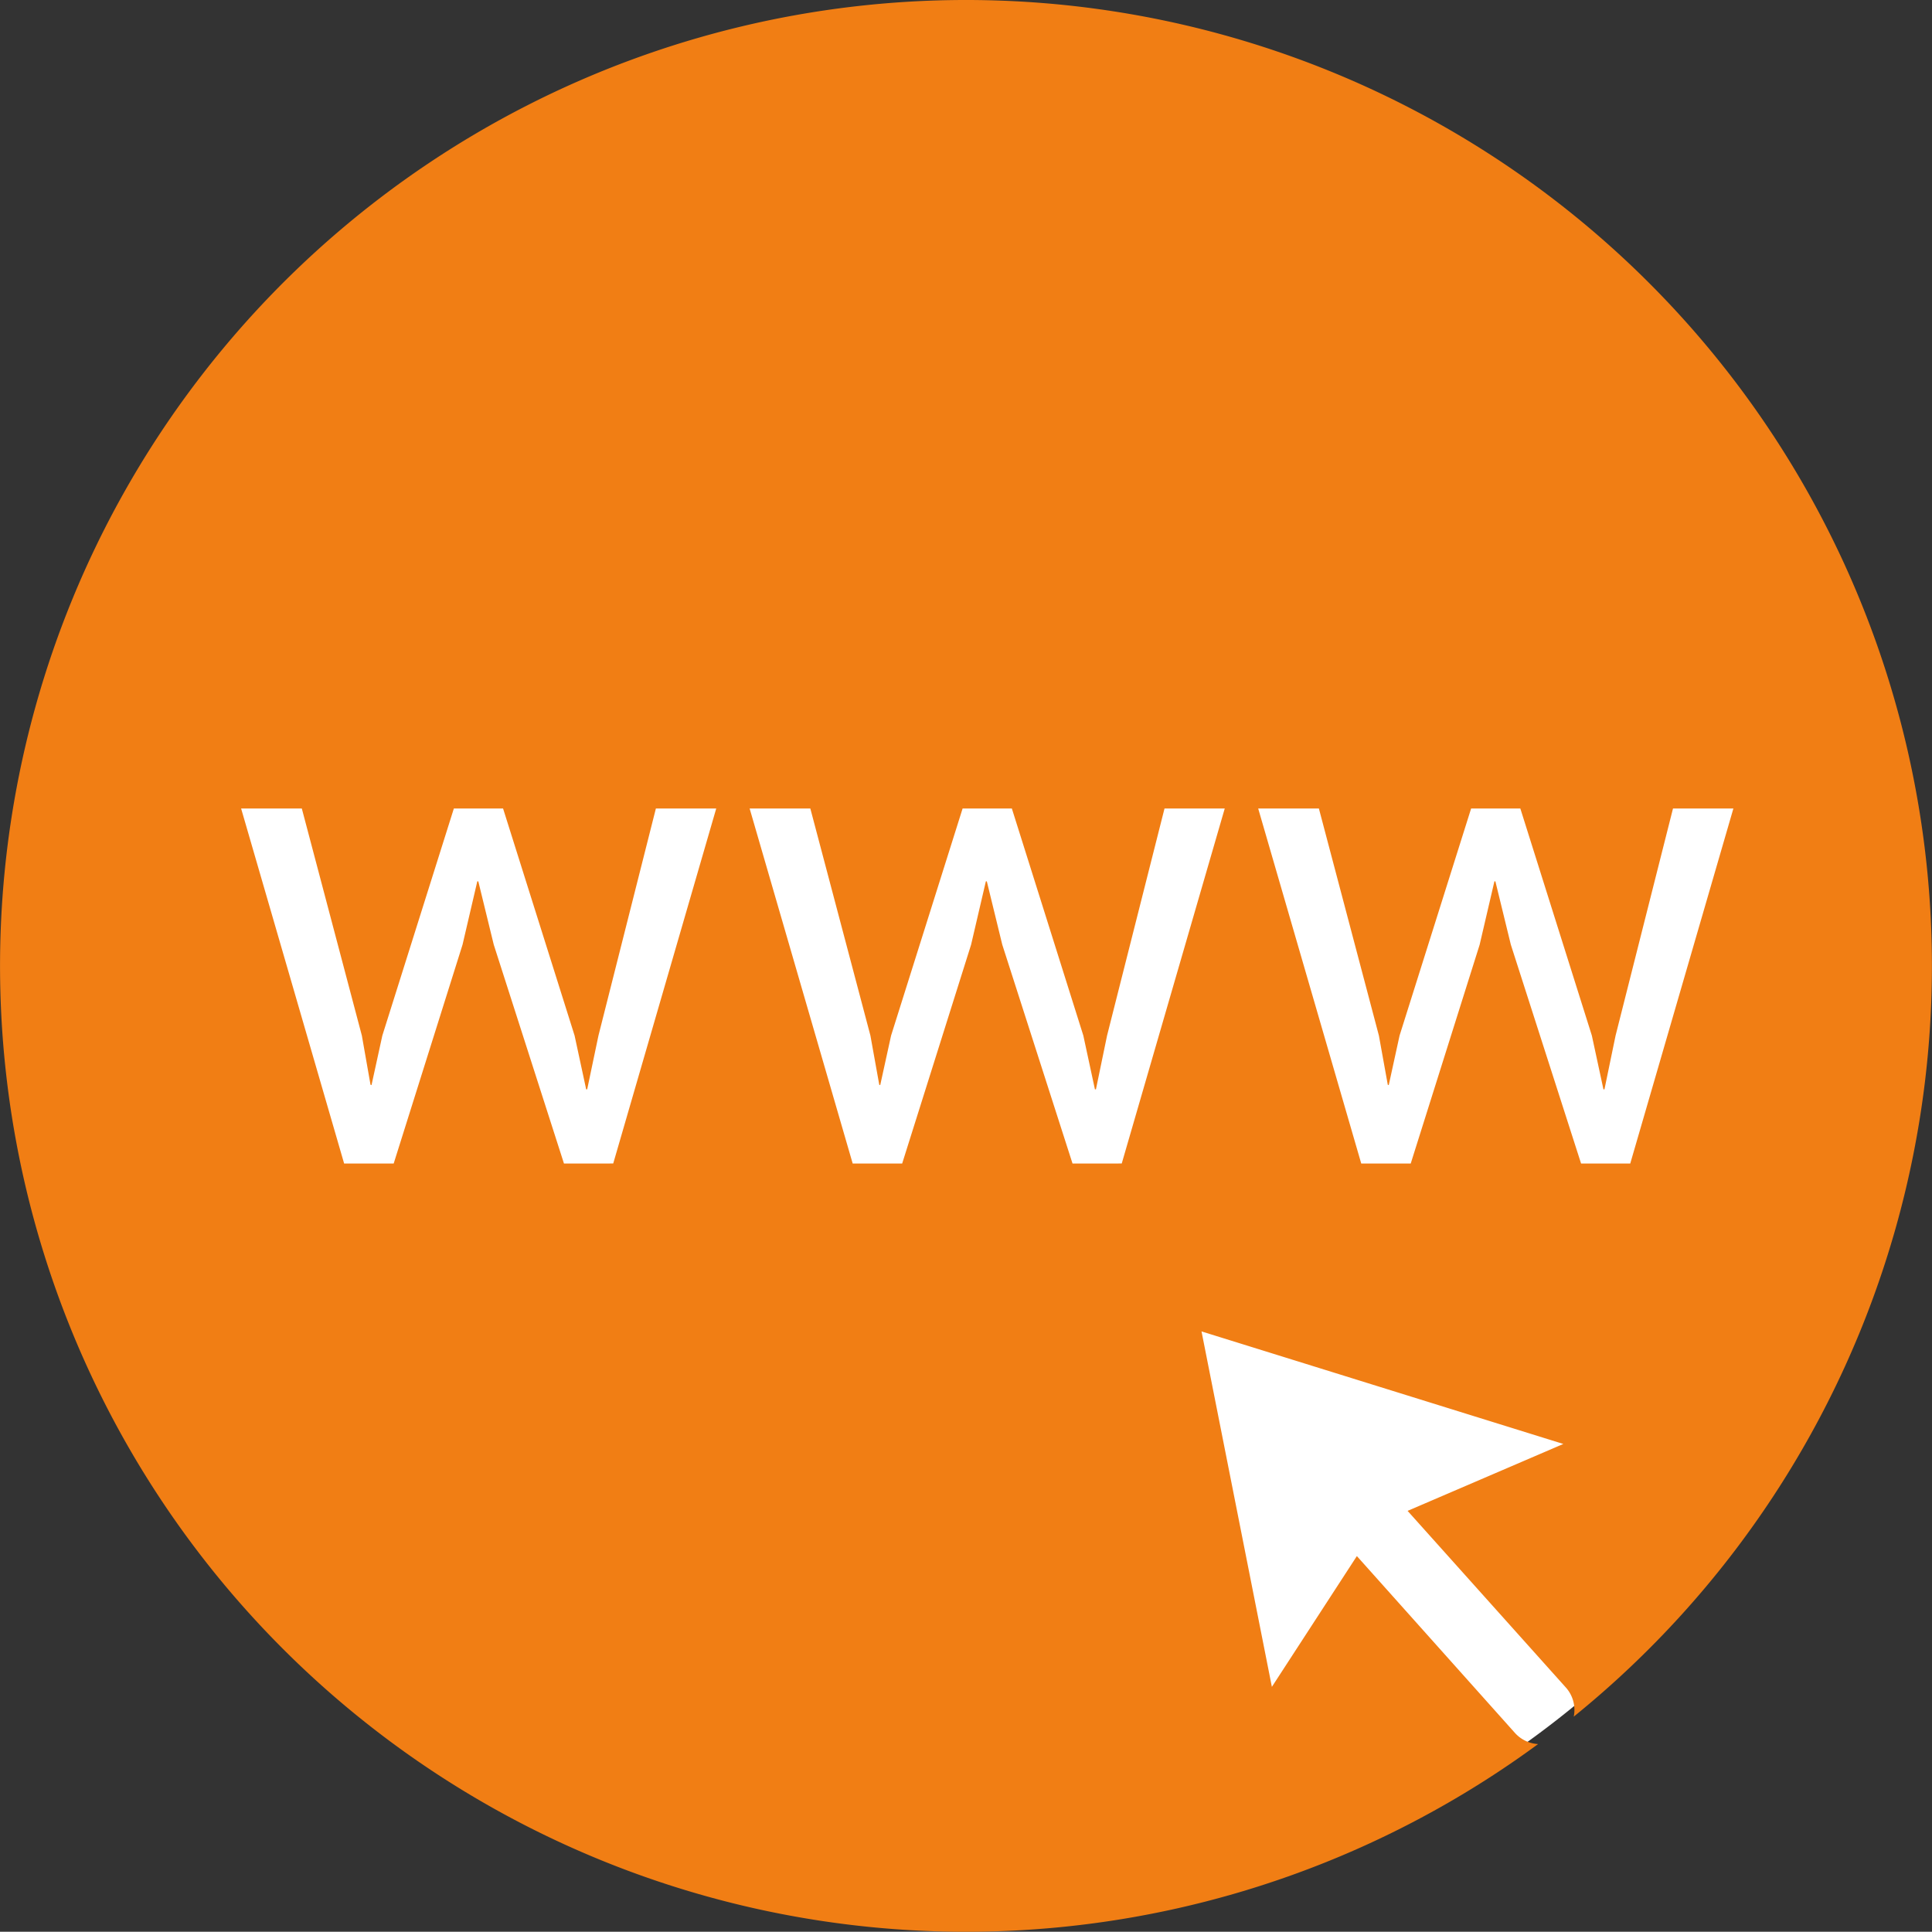 <svg xmlns="http://www.w3.org/2000/svg" width="50.006" height="50" viewBox="0 0 50.006 50">
  <rect x="0" y="0" width="50.006" height="50" fill="#333333" stroke="none"/>
  <g id="lets-task-www" transform="translate(-0.01 -0.006)">
    <path id="Path_1" data-name="Path 1" d="M25.333,49.675A24.341,24.341,0,1,0,10.912,5.722.854.854,0,0,1,11.491,6l3.987,4.455,2.147-3.3L19.4,16.121l-9.118-2.84,3.925-1.687L10.218,7.143a.847.847,0,0,1-.2-.73A24.341,24.341,0,0,0,25.33,49.675Z" fill="#fff" fill-rule="evenodd"/>
    <path id="Path_2" data-name="Path 2" d="M25.008.006A25,25,0,1,0,39.82,45.148a.875.875,0,0,1-.6-.29l-4.09-4.576-2.2,3.385-1.821-9.2,9.365,2.913-4.031,1.732,4.1,4.576a.87.87,0,0,1,.2.75A25,25,0,0,0,25.008.006Z" fill="#f17e14" fill-rule="evenodd"/>
    <path id="Path_3" data-name="Path 3" d="M42.206,30.121H40.933l-1.818-5.664-.4-1.639H38.69l-.382,1.639-1.784,5.664H35.243l-2.667-9.188h1.571L35.7,26.81l.23,1.273.025.009.28-1.282,1.852-5.877h1.274l1.851,5.877.3,1.392h.026l.288-1.392,1.486-5.877h1.563Zm-14.436,0-1.818-5.664-.4-1.639h-.025l-.382,1.639-1.784,5.664H22.08l-2.667-9.188h1.571l1.555,5.877.229,1.273.025.009.281-1.282,1.851-5.877H26.2l1.85,5.877.3,1.392h.026l.288-1.392,1.487-5.877H31.71l-2.666,9.188Zm-13.163,0L12.79,24.457l-.4-1.639h-.026l-.382,1.639L10.2,30.121H8.917L6.251,20.933H7.822L9.376,26.81,9.6,28.083l.026.009.28-1.282,1.851-5.877h1.274l1.851,5.877.3,1.392h.026L15.5,26.81l1.486-5.877h1.562l-2.666,9.188Z" fill="#fff" fill-rule="evenodd"/>
  </g>
</svg>
